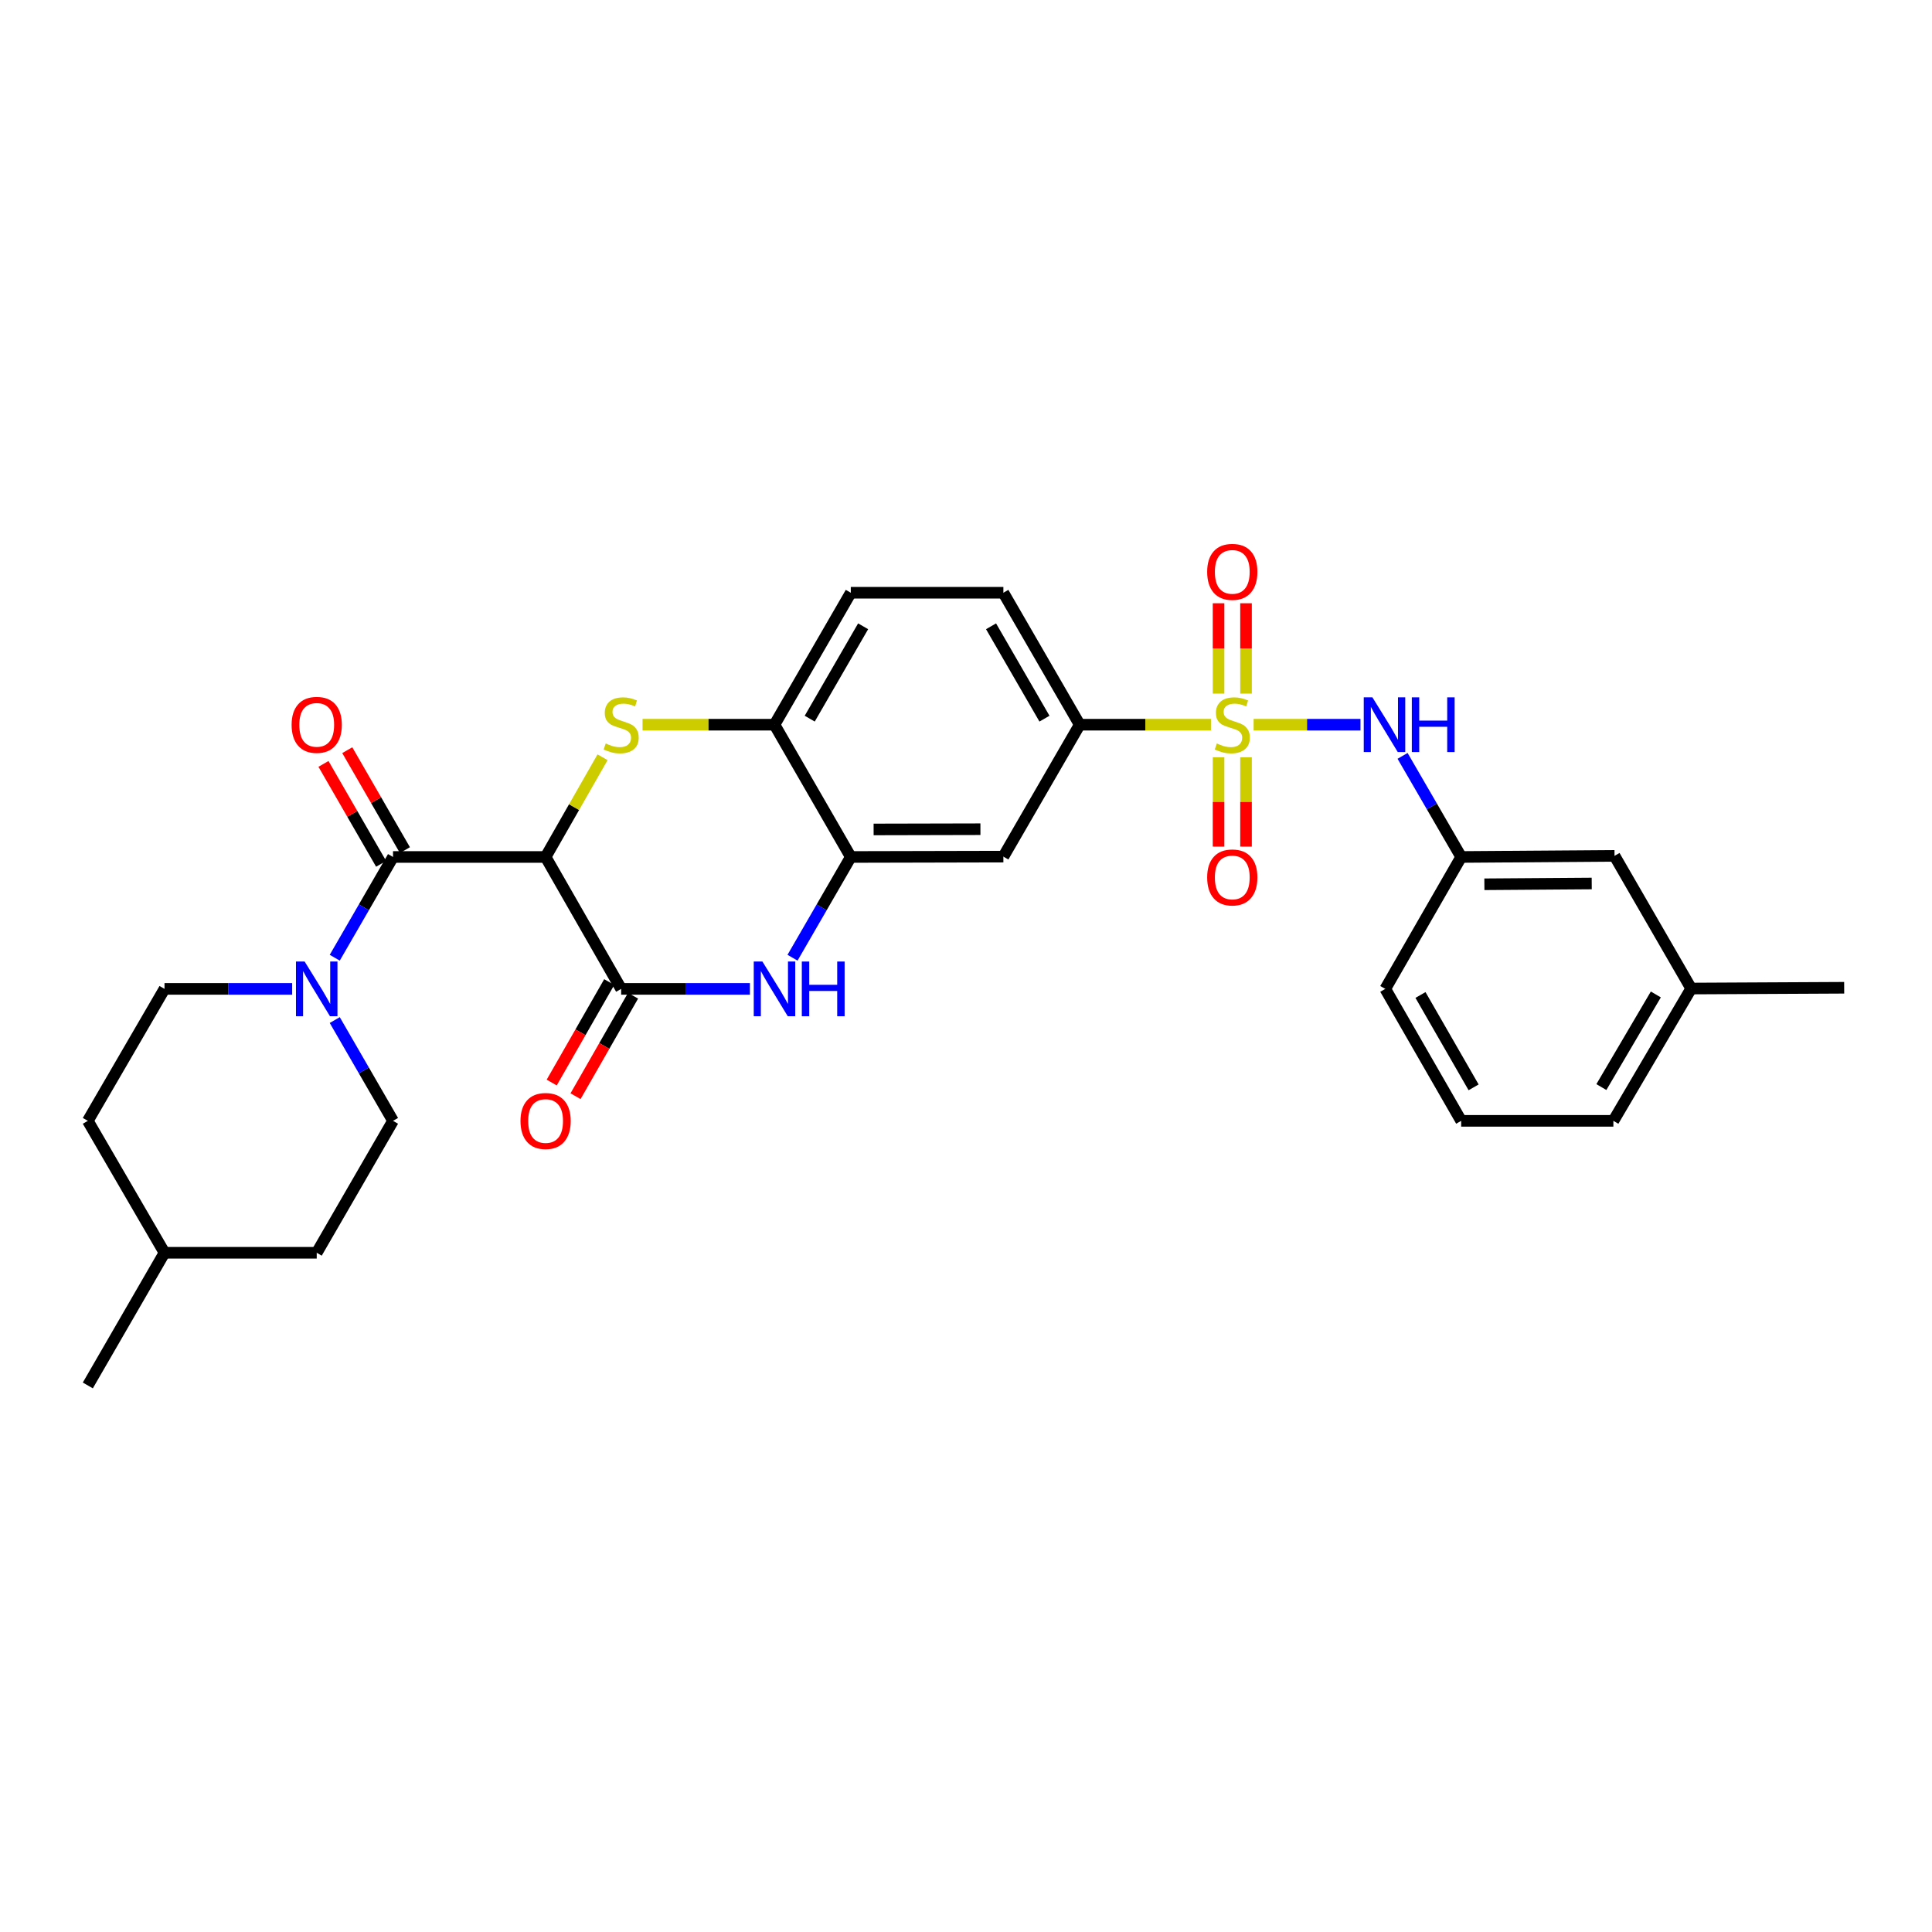 <?xml version='1.0' encoding='iso-8859-1'?>
<svg version='1.1' baseProfile='full'
              xmlns='http://www.w3.org/2000/svg'
                      xmlns:rdkit='http://www.rdkit.org/xml'
                      xmlns:xlink='http://www.w3.org/1999/xlink'
                  xml:space='preserve'
width='1000px' height='1000px' viewBox='0 0 1000 1000'>
<!-- END OF HEADER -->
<rect style='opacity:1.0;fill:#FFFFFF;stroke:none' width='1000' height='1000' x='0' y='0'> </rect>
<path class='bond-7' d='M 626.774,375.103 L 592.812,375.103' style='fill:none;fill-rule:evenodd;stroke:#CCCC00;stroke-width:6px;stroke-linecap:butt;stroke-linejoin:miter;stroke-opacity:1' />
<path class='bond-7' d='M 592.812,375.103 L 558.85,375.103' style='fill:none;fill-rule:evenodd;stroke:#000000;stroke-width:6px;stroke-linecap:butt;stroke-linejoin:miter;stroke-opacity:1' />
<path class='bond-8' d='M 648.878,375.103 L 676.53,375.103' style='fill:none;fill-rule:evenodd;stroke:#CCCC00;stroke-width:6px;stroke-linecap:butt;stroke-linejoin:miter;stroke-opacity:1' />
<path class='bond-8' d='M 676.53,375.103 L 704.183,375.103' style='fill:none;fill-rule:evenodd;stroke:#0000FF;stroke-width:6px;stroke-linecap:butt;stroke-linejoin:miter;stroke-opacity:1' />
<path class='bond-11' d='M 630.719,391.958 L 630.719,415.083' style='fill:none;fill-rule:evenodd;stroke:#CCCC00;stroke-width:6px;stroke-linecap:butt;stroke-linejoin:miter;stroke-opacity:1' />
<path class='bond-11' d='M 630.719,415.083 L 630.719,438.208' style='fill:none;fill-rule:evenodd;stroke:#FF0000;stroke-width:6px;stroke-linecap:butt;stroke-linejoin:miter;stroke-opacity:1' />
<path class='bond-11' d='M 644.938,391.958 L 644.938,415.083' style='fill:none;fill-rule:evenodd;stroke:#CCCC00;stroke-width:6px;stroke-linecap:butt;stroke-linejoin:miter;stroke-opacity:1' />
<path class='bond-11' d='M 644.938,415.083 L 644.938,438.208' style='fill:none;fill-rule:evenodd;stroke:#FF0000;stroke-width:6px;stroke-linecap:butt;stroke-linejoin:miter;stroke-opacity:1' />
<path class='bond-12' d='M 644.938,359.003 L 644.938,335.626' style='fill:none;fill-rule:evenodd;stroke:#CCCC00;stroke-width:6px;stroke-linecap:butt;stroke-linejoin:miter;stroke-opacity:1' />
<path class='bond-12' d='M 644.938,335.626 L 644.938,312.249' style='fill:none;fill-rule:evenodd;stroke:#FF0000;stroke-width:6px;stroke-linecap:butt;stroke-linejoin:miter;stroke-opacity:1' />
<path class='bond-12' d='M 630.719,359.003 L 630.719,335.626' style='fill:none;fill-rule:evenodd;stroke:#CCCC00;stroke-width:6px;stroke-linecap:butt;stroke-linejoin:miter;stroke-opacity:1' />
<path class='bond-12' d='M 630.719,335.626 L 630.719,312.249' style='fill:none;fill-rule:evenodd;stroke:#FF0000;stroke-width:6px;stroke-linecap:butt;stroke-linejoin:miter;stroke-opacity:1' />
<path class='bond-0' d='M 282.404,443.567 L 297.143,417.761' style='fill:none;fill-rule:evenodd;stroke:#000000;stroke-width:6px;stroke-linecap:butt;stroke-linejoin:miter;stroke-opacity:1' />
<path class='bond-0' d='M 297.143,417.761 L 311.882,391.954' style='fill:none;fill-rule:evenodd;stroke:#CCCC00;stroke-width:6px;stroke-linecap:butt;stroke-linejoin:miter;stroke-opacity:1' />
<path class='bond-3' d='M 282.404,443.567 L 203.426,443.567' style='fill:none;fill-rule:evenodd;stroke:#000000;stroke-width:6px;stroke-linecap:butt;stroke-linejoin:miter;stroke-opacity:1' />
<path class='bond-32' d='M 282.404,443.567 L 321.506,511.849' style='fill:none;fill-rule:evenodd;stroke:#000000;stroke-width:6px;stroke-linecap:butt;stroke-linejoin:miter;stroke-opacity:1' />
<path class='bond-1' d='M 332.57,375.103 L 366.724,375.103' style='fill:none;fill-rule:evenodd;stroke:#CCCC00;stroke-width:6px;stroke-linecap:butt;stroke-linejoin:miter;stroke-opacity:1' />
<path class='bond-1' d='M 366.724,375.103 L 400.879,375.103' style='fill:none;fill-rule:evenodd;stroke:#000000;stroke-width:6px;stroke-linecap:butt;stroke-linejoin:miter;stroke-opacity:1' />
<path class='bond-2' d='M 321.506,511.849 L 354.83,511.849' style='fill:none;fill-rule:evenodd;stroke:#000000;stroke-width:6px;stroke-linecap:butt;stroke-linejoin:miter;stroke-opacity:1' />
<path class='bond-2' d='M 354.83,511.849 L 388.154,511.849' style='fill:none;fill-rule:evenodd;stroke:#0000FF;stroke-width:6px;stroke-linecap:butt;stroke-linejoin:miter;stroke-opacity:1' />
<path class='bond-13' d='M 315.336,508.317 L 300.448,534.322' style='fill:none;fill-rule:evenodd;stroke:#000000;stroke-width:6px;stroke-linecap:butt;stroke-linejoin:miter;stroke-opacity:1' />
<path class='bond-13' d='M 300.448,534.322 L 285.559,560.327' style='fill:none;fill-rule:evenodd;stroke:#FF0000;stroke-width:6px;stroke-linecap:butt;stroke-linejoin:miter;stroke-opacity:1' />
<path class='bond-13' d='M 327.676,515.381 L 312.787,541.387' style='fill:none;fill-rule:evenodd;stroke:#000000;stroke-width:6px;stroke-linecap:butt;stroke-linejoin:miter;stroke-opacity:1' />
<path class='bond-13' d='M 312.787,541.387 L 297.899,567.392' style='fill:none;fill-rule:evenodd;stroke:#FF0000;stroke-width:6px;stroke-linecap:butt;stroke-linejoin:miter;stroke-opacity:1' />
<path class='bond-5' d='M 203.426,443.567 L 188.346,469.642' style='fill:none;fill-rule:evenodd;stroke:#000000;stroke-width:6px;stroke-linecap:butt;stroke-linejoin:miter;stroke-opacity:1' />
<path class='bond-5' d='M 188.346,469.642 L 173.267,495.717' style='fill:none;fill-rule:evenodd;stroke:#0000FF;stroke-width:6px;stroke-linecap:butt;stroke-linejoin:miter;stroke-opacity:1' />
<path class='bond-14' d='M 209.585,440.015 L 194.667,414.151' style='fill:none;fill-rule:evenodd;stroke:#000000;stroke-width:6px;stroke-linecap:butt;stroke-linejoin:miter;stroke-opacity:1' />
<path class='bond-14' d='M 194.667,414.151 L 179.749,388.287' style='fill:none;fill-rule:evenodd;stroke:#FF0000;stroke-width:6px;stroke-linecap:butt;stroke-linejoin:miter;stroke-opacity:1' />
<path class='bond-14' d='M 197.268,447.119 L 182.35,421.255' style='fill:none;fill-rule:evenodd;stroke:#000000;stroke-width:6px;stroke-linecap:butt;stroke-linejoin:miter;stroke-opacity:1' />
<path class='bond-14' d='M 182.35,421.255 L 167.432,395.391' style='fill:none;fill-rule:evenodd;stroke:#FF0000;stroke-width:6px;stroke-linecap:butt;stroke-linejoin:miter;stroke-opacity:1' />
<path class='bond-4' d='M 410.208,495.717 L 425.288,469.642' style='fill:none;fill-rule:evenodd;stroke:#0000FF;stroke-width:6px;stroke-linecap:butt;stroke-linejoin:miter;stroke-opacity:1' />
<path class='bond-4' d='M 425.288,469.642 L 440.368,443.567' style='fill:none;fill-rule:evenodd;stroke:#000000;stroke-width:6px;stroke-linecap:butt;stroke-linejoin:miter;stroke-opacity:1' />
<path class='bond-15' d='M 151.227,511.849 L 118.188,511.849' style='fill:none;fill-rule:evenodd;stroke:#0000FF;stroke-width:6px;stroke-linecap:butt;stroke-linejoin:miter;stroke-opacity:1' />
<path class='bond-15' d='M 118.188,511.849 L 85.149,511.849' style='fill:none;fill-rule:evenodd;stroke:#000000;stroke-width:6px;stroke-linecap:butt;stroke-linejoin:miter;stroke-opacity:1' />
<path class='bond-16' d='M 173.265,527.981 L 188.345,554.064' style='fill:none;fill-rule:evenodd;stroke:#0000FF;stroke-width:6px;stroke-linecap:butt;stroke-linejoin:miter;stroke-opacity:1' />
<path class='bond-16' d='M 188.345,554.064 L 203.426,580.147' style='fill:none;fill-rule:evenodd;stroke:#000000;stroke-width:6px;stroke-linecap:butt;stroke-linejoin:miter;stroke-opacity:1' />
<path class='bond-6' d='M 440.368,443.567 L 519.346,443.385' style='fill:none;fill-rule:evenodd;stroke:#000000;stroke-width:6px;stroke-linecap:butt;stroke-linejoin:miter;stroke-opacity:1' />
<path class='bond-6' d='M 452.182,429.321 L 507.466,429.194' style='fill:none;fill-rule:evenodd;stroke:#000000;stroke-width:6px;stroke-linecap:butt;stroke-linejoin:miter;stroke-opacity:1' />
<path class='bond-30' d='M 440.368,443.567 L 400.879,375.103' style='fill:none;fill-rule:evenodd;stroke:#000000;stroke-width:6px;stroke-linecap:butt;stroke-linejoin:miter;stroke-opacity:1' />
<path class='bond-10' d='M 558.85,375.103 L 519.346,443.385' style='fill:none;fill-rule:evenodd;stroke:#000000;stroke-width:6px;stroke-linecap:butt;stroke-linejoin:miter;stroke-opacity:1' />
<path class='bond-18' d='M 558.85,375.103 L 519.346,306.805' style='fill:none;fill-rule:evenodd;stroke:#000000;stroke-width:6px;stroke-linecap:butt;stroke-linejoin:miter;stroke-opacity:1' />
<path class='bond-18' d='M 540.616,371.978 L 512.963,324.169' style='fill:none;fill-rule:evenodd;stroke:#000000;stroke-width:6px;stroke-linecap:butt;stroke-linejoin:miter;stroke-opacity:1' />
<path class='bond-17' d='M 725.971,391.241 L 741.137,417.404' style='fill:none;fill-rule:evenodd;stroke:#0000FF;stroke-width:6px;stroke-linecap:butt;stroke-linejoin:miter;stroke-opacity:1' />
<path class='bond-17' d='M 741.137,417.404 L 756.303,443.567' style='fill:none;fill-rule:evenodd;stroke:#000000;stroke-width:6px;stroke-linecap:butt;stroke-linejoin:miter;stroke-opacity:1' />
<path class='bond-9' d='M 400.879,375.103 L 440.368,306.805' style='fill:none;fill-rule:evenodd;stroke:#000000;stroke-width:6px;stroke-linecap:butt;stroke-linejoin:miter;stroke-opacity:1' />
<path class='bond-9' d='M 419.112,371.976 L 446.754,324.167' style='fill:none;fill-rule:evenodd;stroke:#000000;stroke-width:6px;stroke-linecap:butt;stroke-linejoin:miter;stroke-opacity:1' />
<path class='bond-21' d='M 85.149,511.849 L 45.455,580.147' style='fill:none;fill-rule:evenodd;stroke:#000000;stroke-width:6px;stroke-linecap:butt;stroke-linejoin:miter;stroke-opacity:1' />
<path class='bond-22' d='M 203.426,580.147 L 163.937,648.429' style='fill:none;fill-rule:evenodd;stroke:#000000;stroke-width:6px;stroke-linecap:butt;stroke-linejoin:miter;stroke-opacity:1' />
<path class='bond-20' d='M 756.303,443.567 L 835.676,442.99' style='fill:none;fill-rule:evenodd;stroke:#000000;stroke-width:6px;stroke-linecap:butt;stroke-linejoin:miter;stroke-opacity:1' />
<path class='bond-20' d='M 768.312,457.699 L 823.873,457.295' style='fill:none;fill-rule:evenodd;stroke:#000000;stroke-width:6px;stroke-linecap:butt;stroke-linejoin:miter;stroke-opacity:1' />
<path class='bond-26' d='M 756.303,443.567 L 717.019,511.849' style='fill:none;fill-rule:evenodd;stroke:#000000;stroke-width:6px;stroke-linecap:butt;stroke-linejoin:miter;stroke-opacity:1' />
<path class='bond-19' d='M 519.346,306.805 L 440.368,306.805' style='fill:none;fill-rule:evenodd;stroke:#000000;stroke-width:6px;stroke-linecap:butt;stroke-linejoin:miter;stroke-opacity:1' />
<path class='bond-23' d='M 835.676,442.99 L 875.354,511.667' style='fill:none;fill-rule:evenodd;stroke:#000000;stroke-width:6px;stroke-linecap:butt;stroke-linejoin:miter;stroke-opacity:1' />
<path class='bond-33' d='M 45.455,580.147 L 85.149,648.429' style='fill:none;fill-rule:evenodd;stroke:#000000;stroke-width:6px;stroke-linecap:butt;stroke-linejoin:miter;stroke-opacity:1' />
<path class='bond-24' d='M 163.937,648.429 L 85.149,648.429' style='fill:none;fill-rule:evenodd;stroke:#000000;stroke-width:6px;stroke-linecap:butt;stroke-linejoin:miter;stroke-opacity:1' />
<path class='bond-28' d='M 875.354,511.667 L 954.545,511.265' style='fill:none;fill-rule:evenodd;stroke:#000000;stroke-width:6px;stroke-linecap:butt;stroke-linejoin:miter;stroke-opacity:1' />
<path class='bond-31' d='M 875.354,511.667 L 835.083,580.147' style='fill:none;fill-rule:evenodd;stroke:#000000;stroke-width:6px;stroke-linecap:butt;stroke-linejoin:miter;stroke-opacity:1' />
<path class='bond-31' d='M 857.057,514.732 L 828.867,562.667' style='fill:none;fill-rule:evenodd;stroke:#000000;stroke-width:6px;stroke-linecap:butt;stroke-linejoin:miter;stroke-opacity:1' />
<path class='bond-29' d='M 85.149,648.429 L 45.455,717.106' style='fill:none;fill-rule:evenodd;stroke:#000000;stroke-width:6px;stroke-linecap:butt;stroke-linejoin:miter;stroke-opacity:1' />
<path class='bond-25' d='M 756.303,580.147 L 717.019,511.849' style='fill:none;fill-rule:evenodd;stroke:#000000;stroke-width:6px;stroke-linecap:butt;stroke-linejoin:miter;stroke-opacity:1' />
<path class='bond-25' d='M 762.736,562.813 L 735.237,515.004' style='fill:none;fill-rule:evenodd;stroke:#000000;stroke-width:6px;stroke-linecap:butt;stroke-linejoin:miter;stroke-opacity:1' />
<path class='bond-27' d='M 756.303,580.147 L 835.083,580.147' style='fill:none;fill-rule:evenodd;stroke:#000000;stroke-width:6px;stroke-linecap:butt;stroke-linejoin:miter;stroke-opacity:1' />
<path  class='atom-0' d='M 629.828 384.823
Q 630.148 384.943, 631.468 385.503
Q 632.788 386.063, 634.228 386.423
Q 635.708 386.743, 637.148 386.743
Q 639.828 386.743, 641.388 385.463
Q 642.948 384.143, 642.948 381.863
Q 642.948 380.303, 642.148 379.343
Q 641.388 378.383, 640.188 377.863
Q 638.988 377.343, 636.988 376.743
Q 634.468 375.983, 632.948 375.263
Q 631.468 374.543, 630.388 373.023
Q 629.348 371.503, 629.348 368.943
Q 629.348 365.383, 631.748 363.183
Q 634.188 360.983, 638.988 360.983
Q 642.268 360.983, 645.988 362.543
L 645.068 365.623
Q 641.668 364.223, 639.108 364.223
Q 636.348 364.223, 634.828 365.383
Q 633.308 366.503, 633.348 368.463
Q 633.348 369.983, 634.108 370.903
Q 634.908 371.823, 636.028 372.343
Q 637.188 372.863, 639.108 373.463
Q 641.668 374.263, 643.188 375.063
Q 644.708 375.863, 645.788 377.503
Q 646.908 379.103, 646.908 381.863
Q 646.908 385.783, 644.268 387.903
Q 641.668 389.983, 637.308 389.983
Q 634.788 389.983, 632.868 389.423
Q 630.988 388.903, 628.748 387.983
L 629.828 384.823
' fill='#CCCC00'/>
<path  class='atom-2' d='M 313.506 384.823
Q 313.826 384.943, 315.146 385.503
Q 316.466 386.063, 317.906 386.423
Q 319.386 386.743, 320.826 386.743
Q 323.506 386.743, 325.066 385.463
Q 326.626 384.143, 326.626 381.863
Q 326.626 380.303, 325.826 379.343
Q 325.066 378.383, 323.866 377.863
Q 322.666 377.343, 320.666 376.743
Q 318.146 375.983, 316.626 375.263
Q 315.146 374.543, 314.066 373.023
Q 313.026 371.503, 313.026 368.943
Q 313.026 365.383, 315.426 363.183
Q 317.866 360.983, 322.666 360.983
Q 325.946 360.983, 329.666 362.543
L 328.746 365.623
Q 325.346 364.223, 322.786 364.223
Q 320.026 364.223, 318.506 365.383
Q 316.986 366.503, 317.026 368.463
Q 317.026 369.983, 317.786 370.903
Q 318.586 371.823, 319.706 372.343
Q 320.866 372.863, 322.786 373.463
Q 325.346 374.263, 326.866 375.063
Q 328.386 375.863, 329.466 377.503
Q 330.586 379.103, 330.586 381.863
Q 330.586 385.783, 327.946 387.903
Q 325.346 389.983, 320.986 389.983
Q 318.466 389.983, 316.546 389.423
Q 314.666 388.903, 312.426 387.983
L 313.506 384.823
' fill='#CCCC00'/>
<path  class='atom-5' d='M 394.619 497.689
L 403.899 512.689
Q 404.819 514.169, 406.299 516.849
Q 407.779 519.529, 407.859 519.689
L 407.859 497.689
L 411.619 497.689
L 411.619 526.009
L 407.739 526.009
L 397.779 509.609
Q 396.619 507.689, 395.379 505.489
Q 394.179 503.289, 393.819 502.609
L 393.819 526.009
L 390.139 526.009
L 390.139 497.689
L 394.619 497.689
' fill='#0000FF'/>
<path  class='atom-5' d='M 415.019 497.689
L 418.859 497.689
L 418.859 509.729
L 433.339 509.729
L 433.339 497.689
L 437.179 497.689
L 437.179 526.009
L 433.339 526.009
L 433.339 512.929
L 418.859 512.929
L 418.859 526.009
L 415.019 526.009
L 415.019 497.689
' fill='#0000FF'/>
<path  class='atom-6' d='M 157.677 497.689
L 166.957 512.689
Q 167.877 514.169, 169.357 516.849
Q 170.837 519.529, 170.917 519.689
L 170.917 497.689
L 174.677 497.689
L 174.677 526.009
L 170.797 526.009
L 160.837 509.609
Q 159.677 507.689, 158.437 505.489
Q 157.237 503.289, 156.877 502.609
L 156.877 526.009
L 153.197 526.009
L 153.197 497.689
L 157.677 497.689
' fill='#0000FF'/>
<path  class='atom-9' d='M 710.356 360.943
L 719.636 375.943
Q 720.556 377.423, 722.036 380.103
Q 723.516 382.783, 723.596 382.943
L 723.596 360.943
L 727.356 360.943
L 727.356 389.263
L 723.476 389.263
L 713.516 372.863
Q 712.356 370.943, 711.116 368.743
Q 709.916 366.543, 709.556 365.863
L 709.556 389.263
L 705.876 389.263
L 705.876 360.943
L 710.356 360.943
' fill='#0000FF'/>
<path  class='atom-9' d='M 730.756 360.943
L 734.596 360.943
L 734.596 372.983
L 749.076 372.983
L 749.076 360.943
L 752.916 360.943
L 752.916 389.263
L 749.076 389.263
L 749.076 376.183
L 734.596 376.183
L 734.596 389.263
L 730.756 389.263
L 730.756 360.943
' fill='#0000FF'/>
<path  class='atom-12' d='M 624.828 454.161
Q 624.828 447.361, 628.188 443.561
Q 631.548 439.761, 637.828 439.761
Q 644.108 439.761, 647.468 443.561
Q 650.828 447.361, 650.828 454.161
Q 650.828 461.041, 647.428 464.961
Q 644.028 468.841, 637.828 468.841
Q 631.588 468.841, 628.188 464.961
Q 624.828 461.081, 624.828 454.161
M 637.828 465.641
Q 642.148 465.641, 644.468 462.761
Q 646.828 459.841, 646.828 454.161
Q 646.828 448.601, 644.468 445.801
Q 642.148 442.961, 637.828 442.961
Q 633.508 442.961, 631.148 445.761
Q 628.828 448.561, 628.828 454.161
Q 628.828 459.881, 631.148 462.761
Q 633.508 465.641, 637.828 465.641
' fill='#FF0000'/>
<path  class='atom-13' d='M 624.828 295.992
Q 624.828 289.192, 628.188 285.392
Q 631.548 281.592, 637.828 281.592
Q 644.108 281.592, 647.468 285.392
Q 650.828 289.192, 650.828 295.992
Q 650.828 302.872, 647.428 306.792
Q 644.028 310.672, 637.828 310.672
Q 631.588 310.672, 628.188 306.792
Q 624.828 302.912, 624.828 295.992
M 637.828 307.472
Q 642.148 307.472, 644.468 304.592
Q 646.828 301.672, 646.828 295.992
Q 646.828 290.432, 644.468 287.632
Q 642.148 284.792, 637.828 284.792
Q 633.508 284.792, 631.148 287.592
Q 628.828 290.392, 628.828 295.992
Q 628.828 301.712, 631.148 304.592
Q 633.508 307.472, 637.828 307.472
' fill='#FF0000'/>
<path  class='atom-14' d='M 269.404 580.227
Q 269.404 573.427, 272.764 569.627
Q 276.124 565.827, 282.404 565.827
Q 288.684 565.827, 292.044 569.627
Q 295.404 573.427, 295.404 580.227
Q 295.404 587.107, 292.004 591.027
Q 288.604 594.907, 282.404 594.907
Q 276.164 594.907, 272.764 591.027
Q 269.404 587.147, 269.404 580.227
M 282.404 591.707
Q 286.724 591.707, 289.044 588.827
Q 291.404 585.907, 291.404 580.227
Q 291.404 574.667, 289.044 571.867
Q 286.724 569.027, 282.404 569.027
Q 278.084 569.027, 275.724 571.827
Q 273.404 574.627, 273.404 580.227
Q 273.404 585.947, 275.724 588.827
Q 278.084 591.707, 282.404 591.707
' fill='#FF0000'/>
<path  class='atom-15' d='M 150.937 375.183
Q 150.937 368.383, 154.297 364.583
Q 157.657 360.783, 163.937 360.783
Q 170.217 360.783, 173.577 364.583
Q 176.937 368.383, 176.937 375.183
Q 176.937 382.063, 173.537 385.983
Q 170.137 389.863, 163.937 389.863
Q 157.697 389.863, 154.297 385.983
Q 150.937 382.103, 150.937 375.183
M 163.937 386.663
Q 168.257 386.663, 170.577 383.783
Q 172.937 380.863, 172.937 375.183
Q 172.937 369.623, 170.577 366.823
Q 168.257 363.983, 163.937 363.983
Q 159.617 363.983, 157.257 366.783
Q 154.937 369.583, 154.937 375.183
Q 154.937 380.903, 157.257 383.783
Q 159.617 386.663, 163.937 386.663
' fill='#FF0000'/>
</svg>
